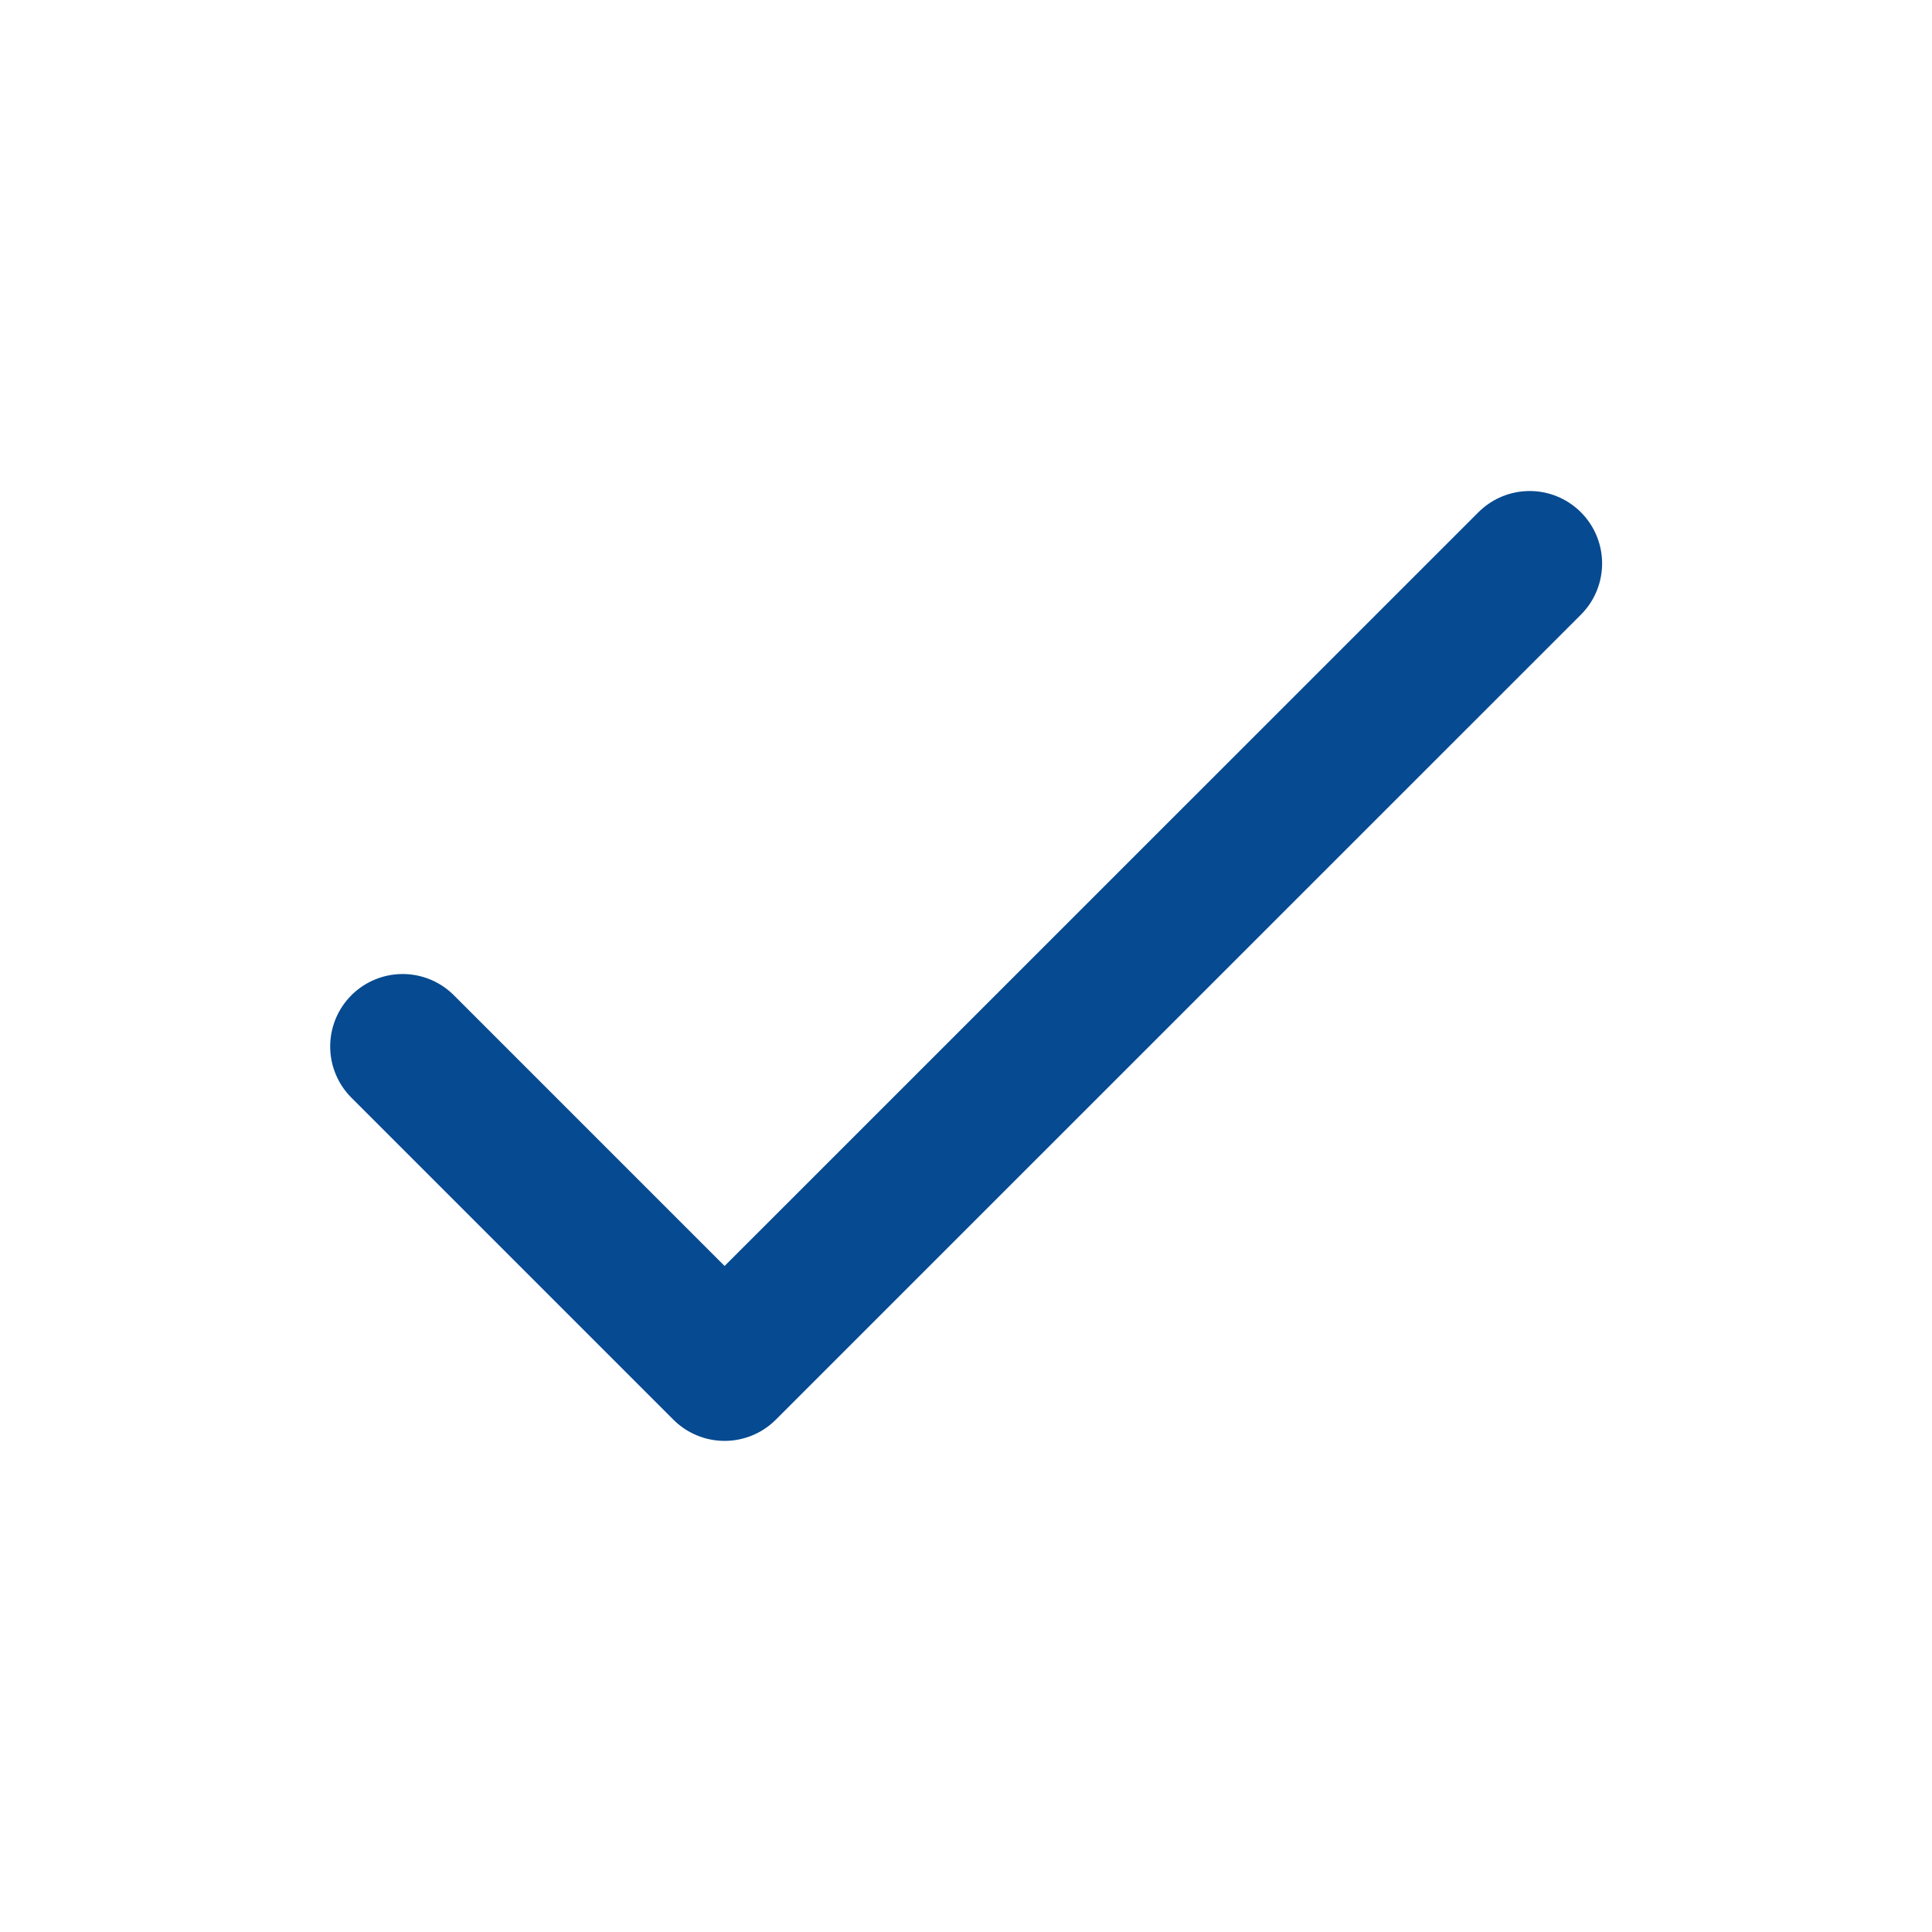 <svg width="20" height="20" viewBox="0 0 20 20" fill="none" xmlns="http://www.w3.org/2000/svg">
<path d="M4.168 10.833L7.501 14.166L15.835 5.833" stroke="#064A91" stroke-width="1.5" stroke-linecap="round" stroke-linejoin="round"/>
</svg>
